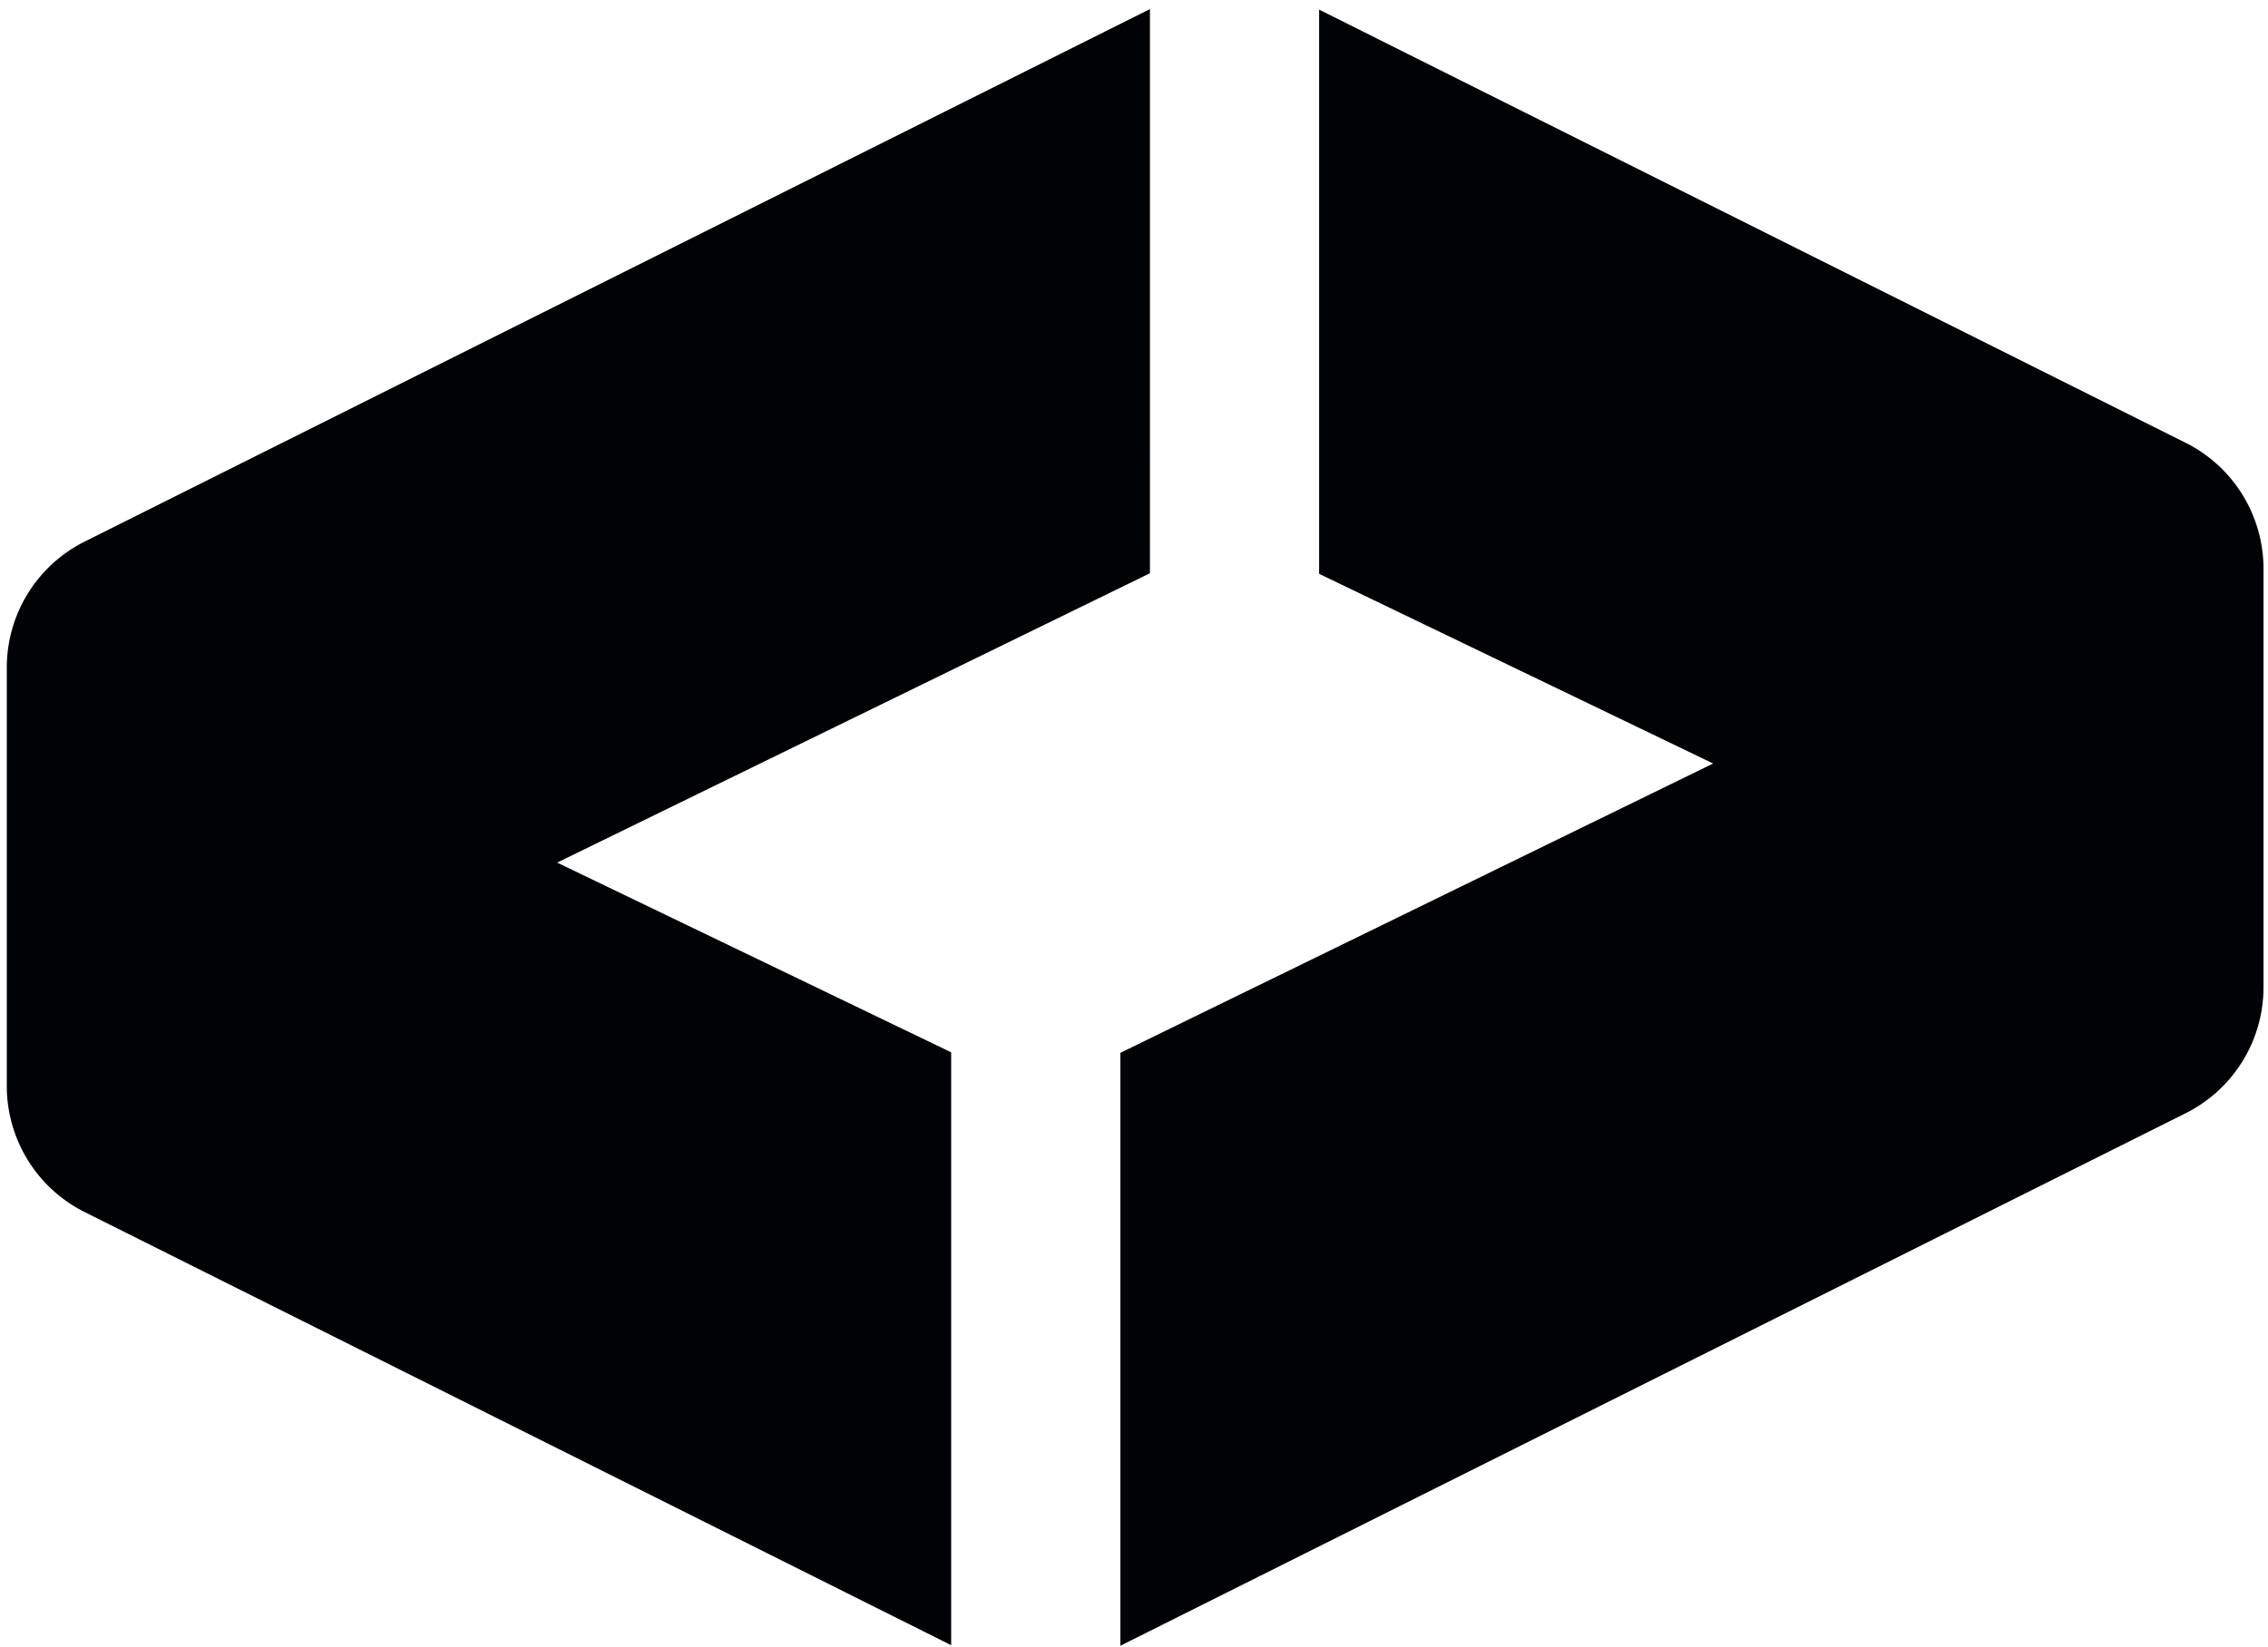 <svg width="201" height="146" fill="none" xmlns="http://www.w3.org/2000/svg"><path d="M116.907.807v50.061l34.919 16.817-52.536 25.65v52.56l94.396-47.198a12.49 12.49 0 006.915-11.187V50.431a12.49 12.49 0 00-6.915-11.186L116.907.855V.807zM101.913.806L7.517 48.004A12.49 12.49 0 00.602 59.191v37.08a12.49 12.49 0 006.915 11.186l76.78 38.389v-52.56l-34.92-16.817 52.536-25.65V.758v.048z" fill="#010203"/></svg>